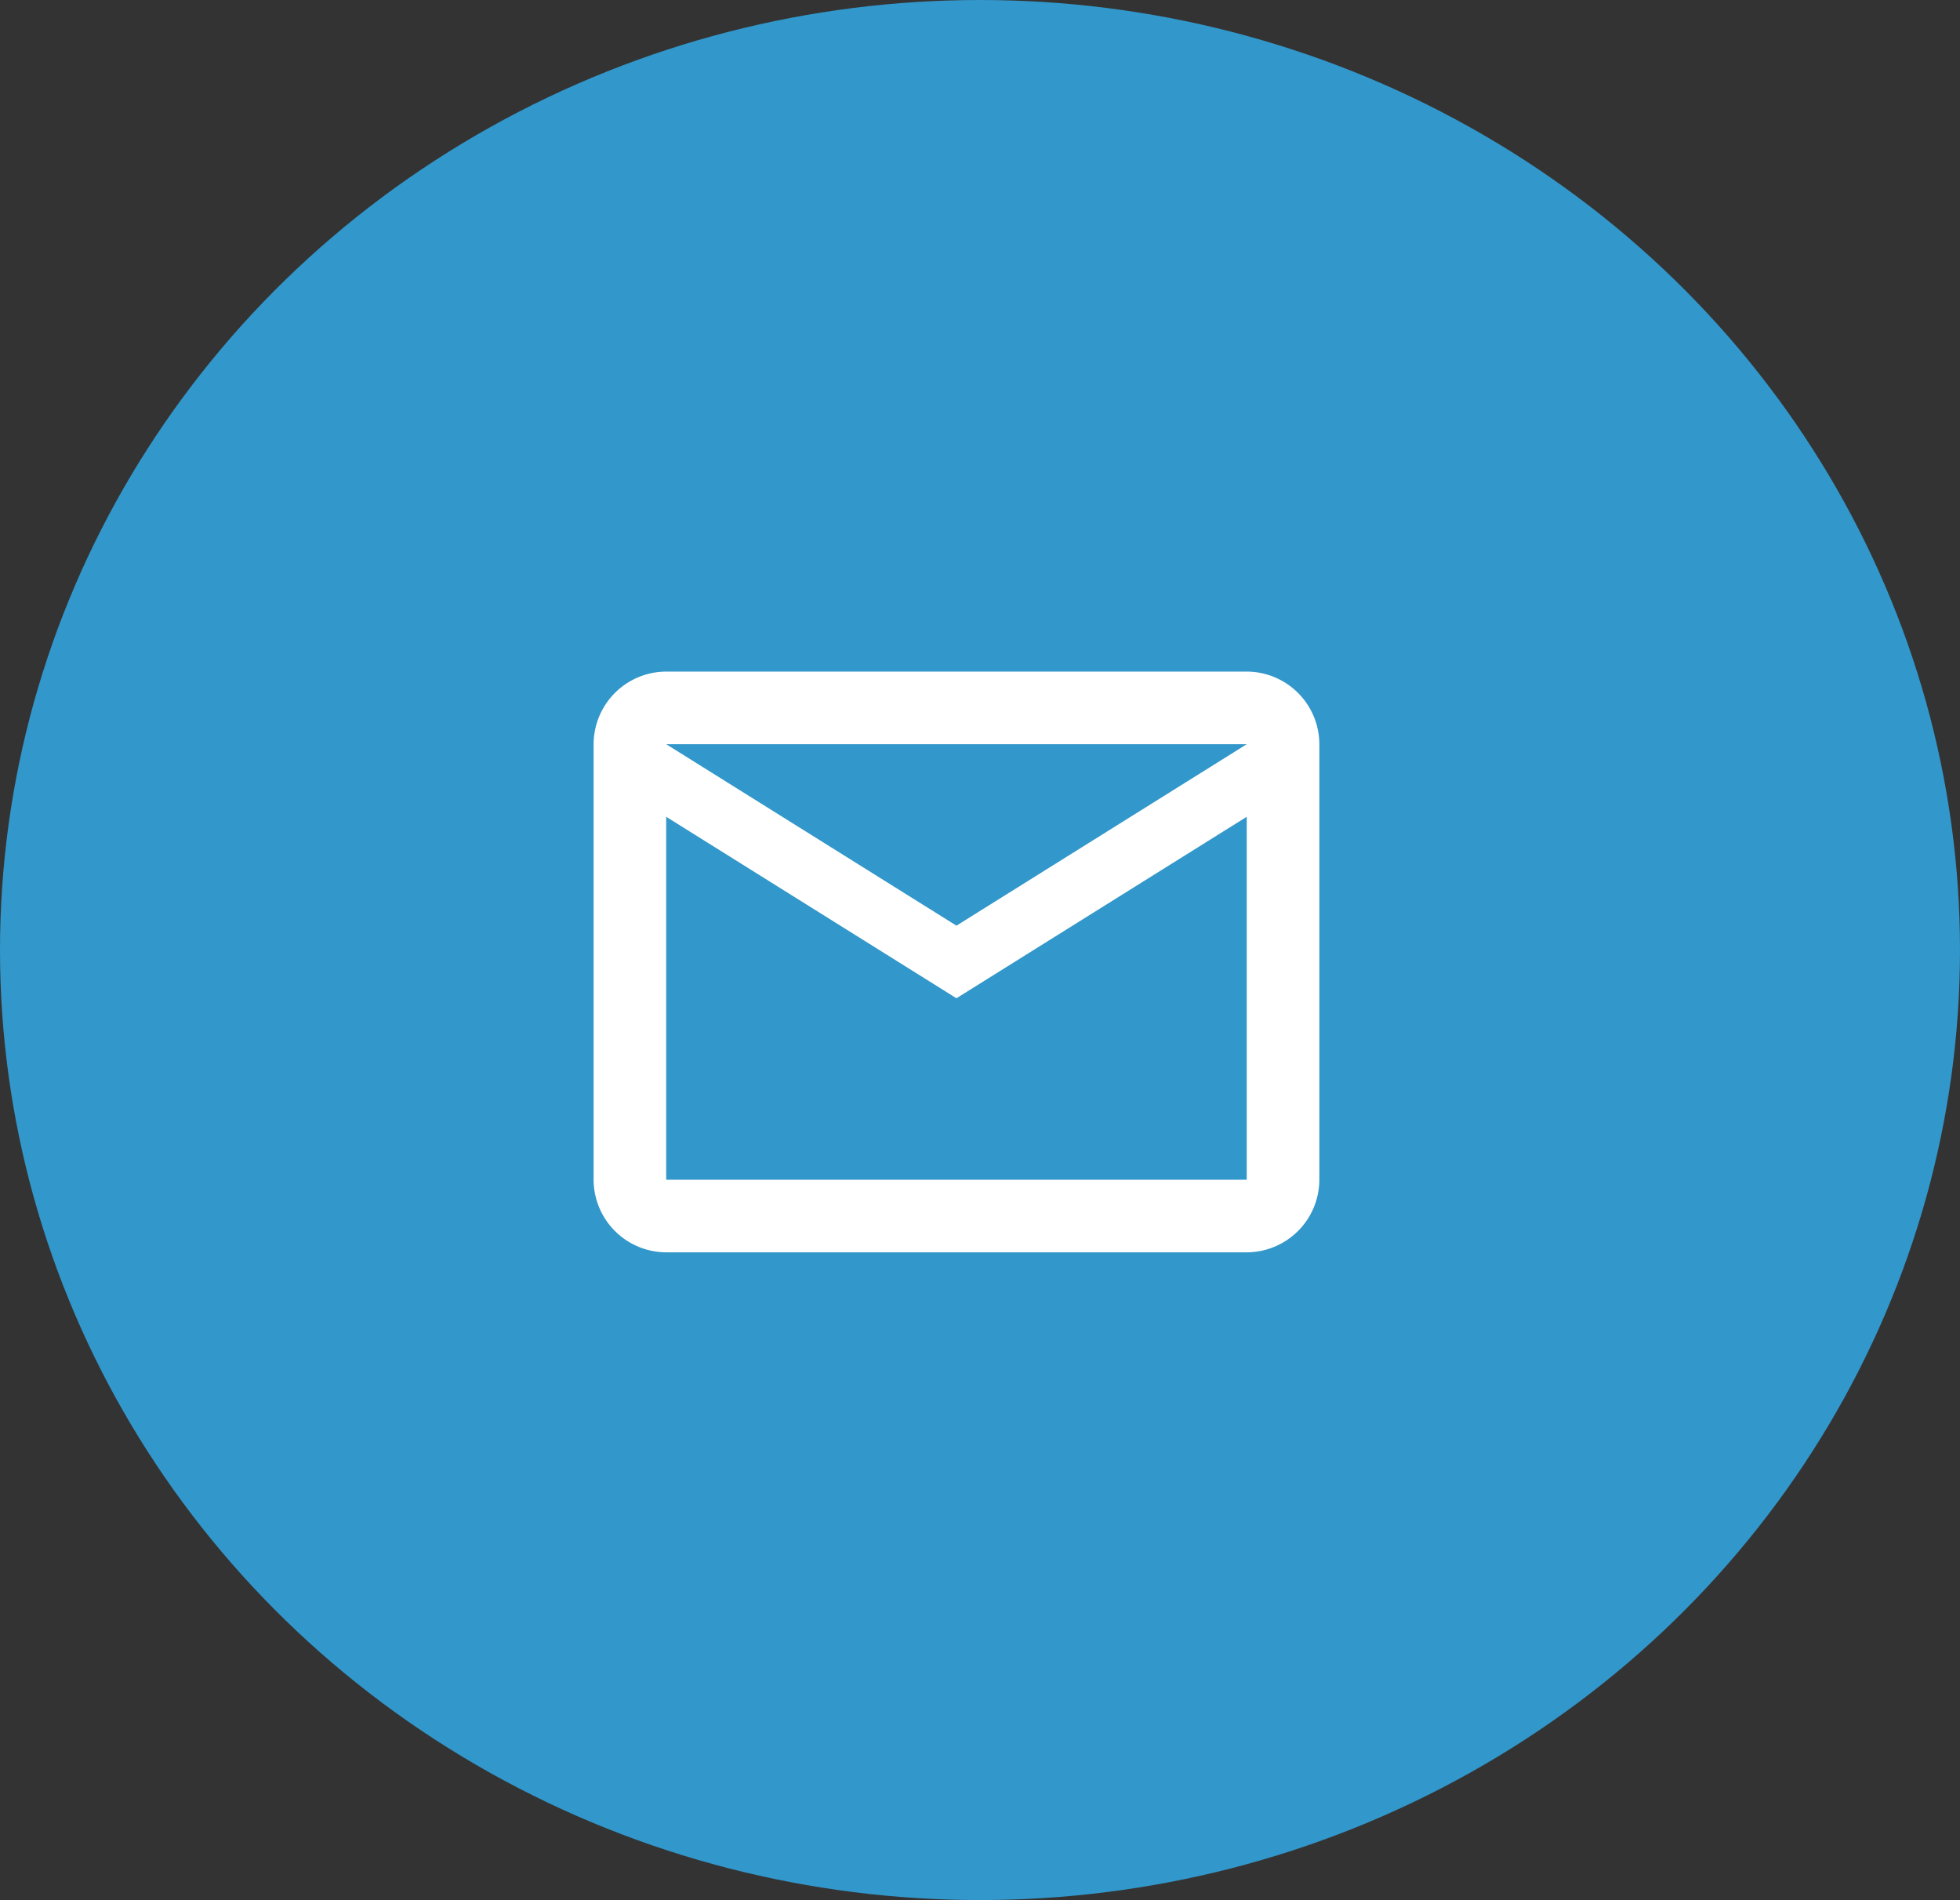 <svg xmlns="http://www.w3.org/2000/svg" width="65" height="63" viewBox="0 0 65 63">
  <rect x="0" y="0" width="65" height="63" fill="#333333" stroke="none"/>
  <g id="Group_73" data-name="Group 73" transform="translate(-0.495 0)">
    <ellipse id="Ellipse_7" data-name="Ellipse 7" cx="32.5" cy="31.5" rx="32.5" ry="31.5" transform="translate(0.495 0)" fill="#3297cb"/>
    <path id="Icon_material-outline-email" data-name="Icon material-outline-email" d="M25.735,5.74a2.414,2.414,0,0,0-2.407-2.407H4.074A2.414,2.414,0,0,0,1.667,5.74V20.181a2.414,2.414,0,0,0,2.407,2.407H23.328a2.414,2.414,0,0,0,2.407-2.407V5.74Zm-2.407,0L13.7,11.757,4.074,5.74H23.328Zm0,14.441H4.074V8.147L13.7,14.164l9.627-6.017V20.181Z" transform="translate(18.514 18.935)" fill="#fff"/>
  </g>
</svg>
